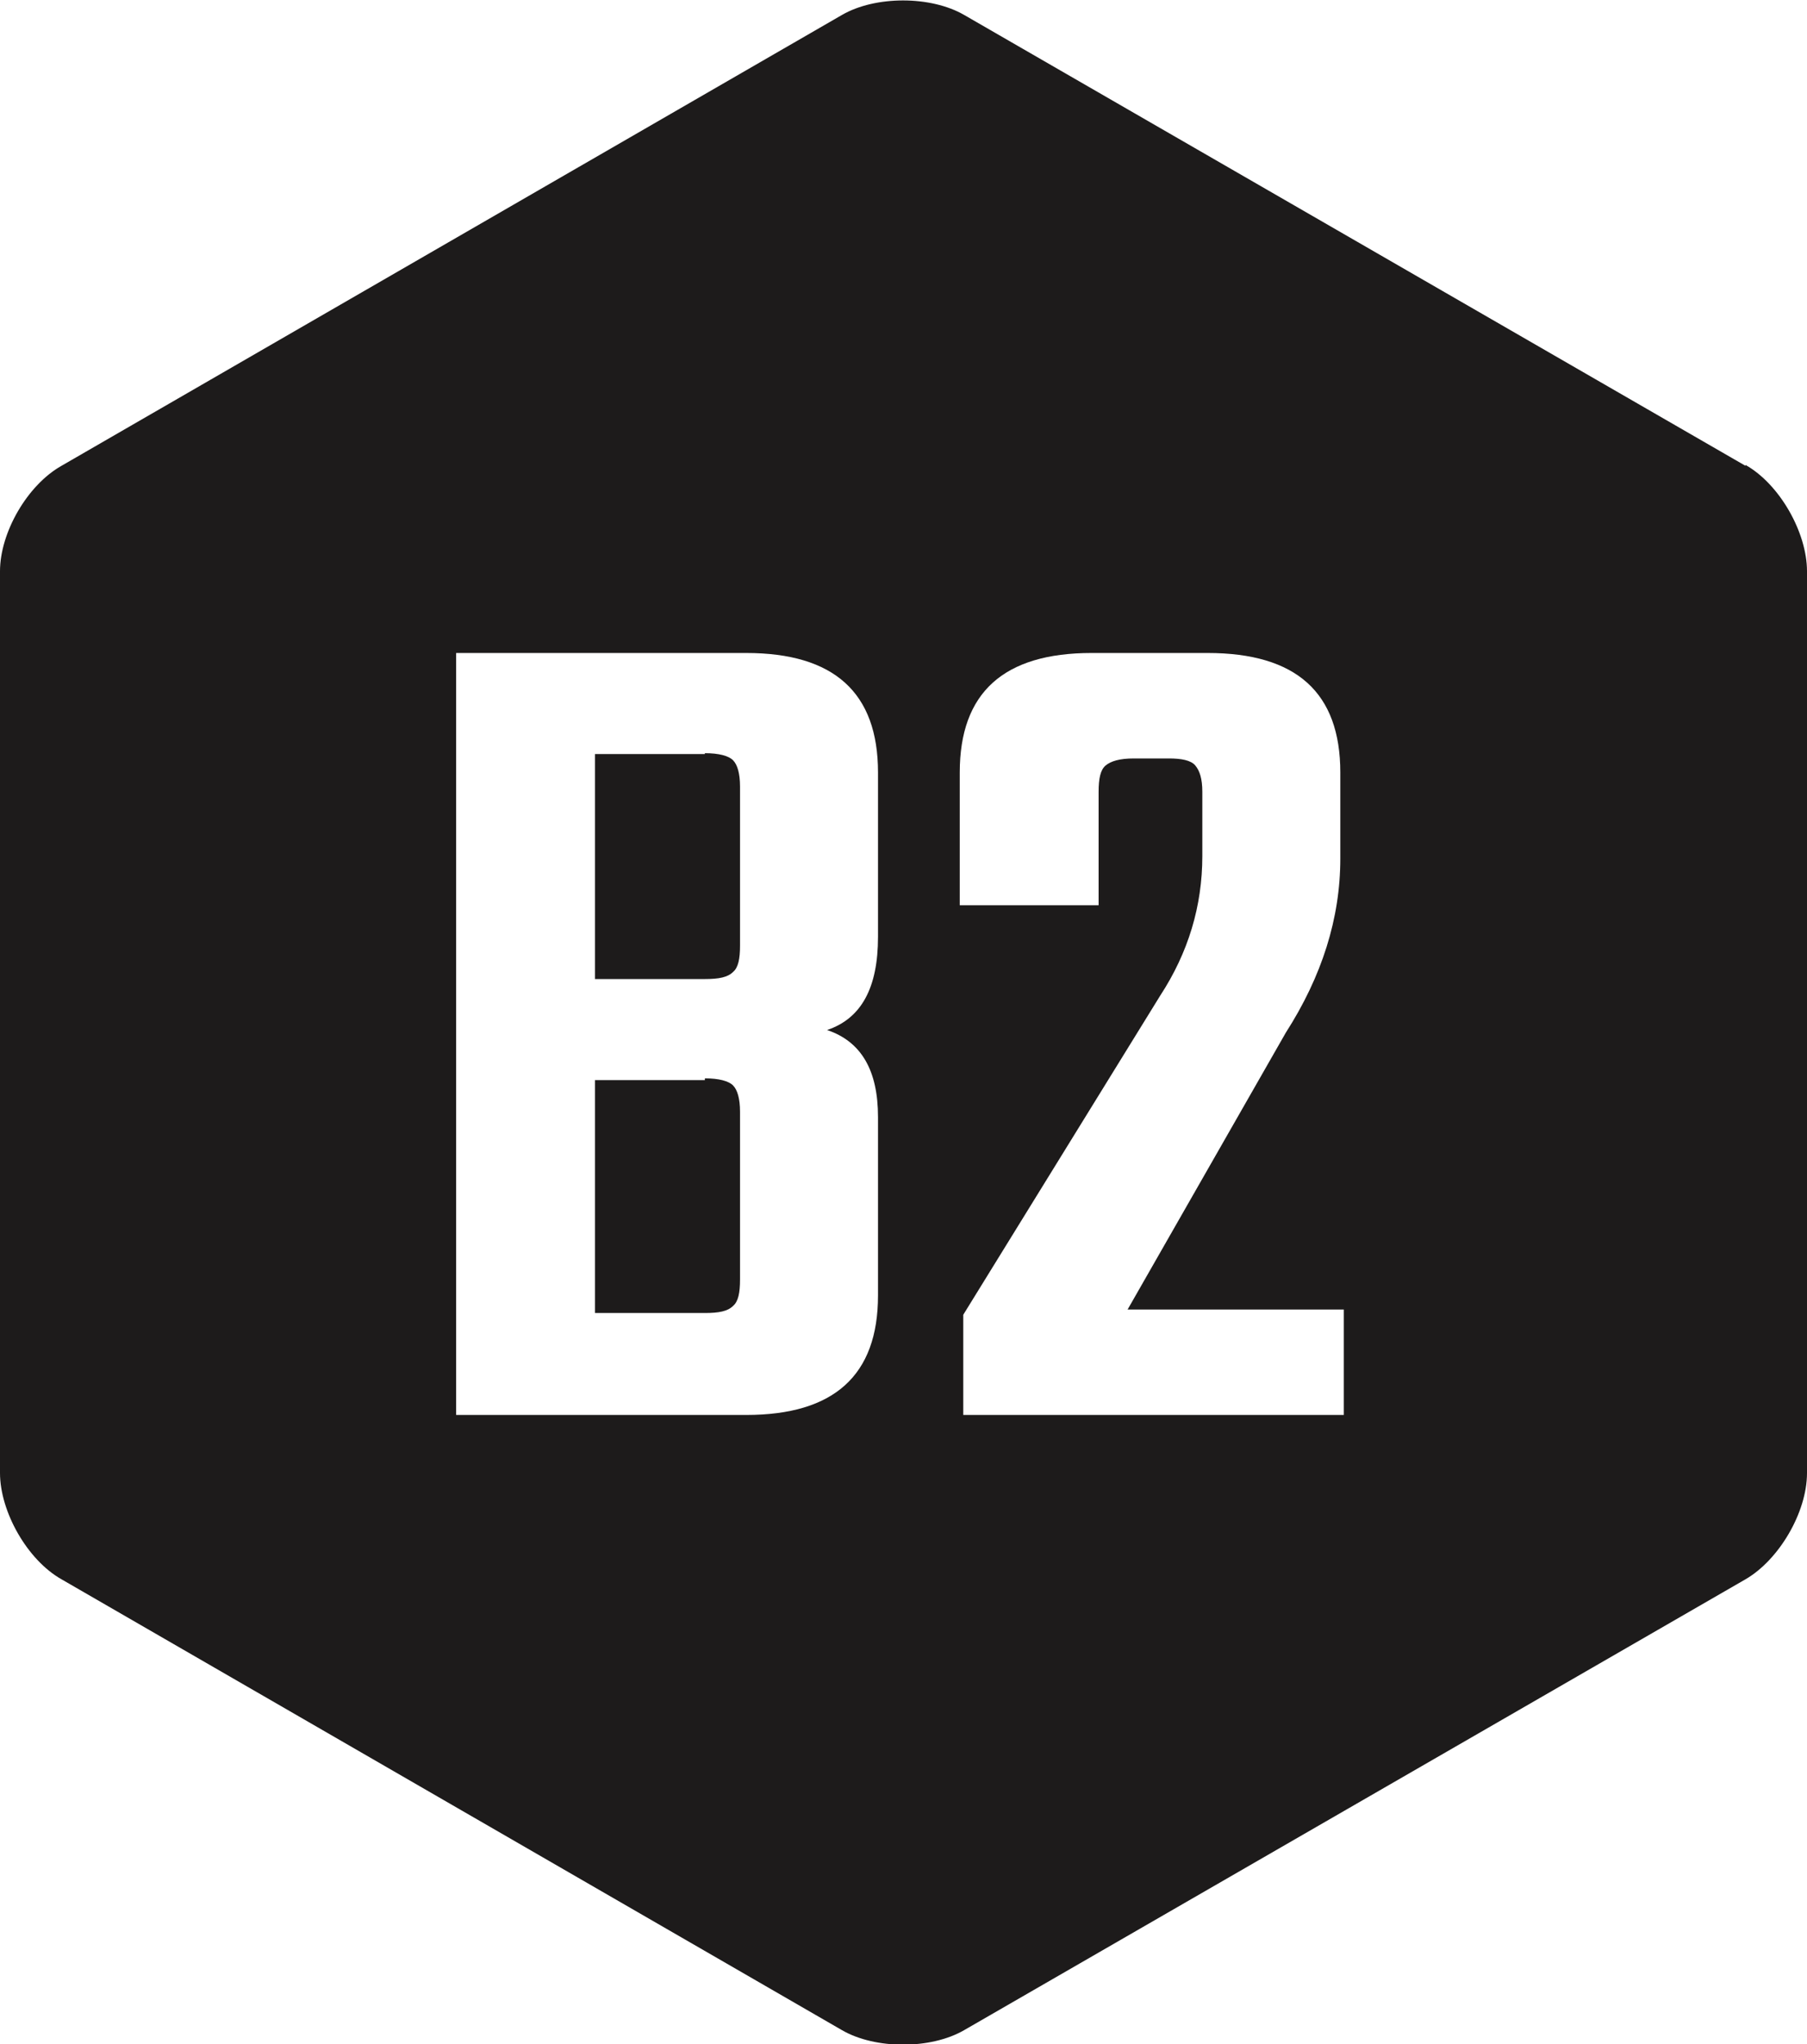 <svg viewBox="0 0 20.56 23.26" xmlns="http://www.w3.org/2000/svg" data-name="Layer 2" id="Layer_2">
  <defs>
    <style>
      .cls-1 {
        fill: #1d1b1b;
      }
    </style>
  </defs>
  <g data-name="Layer 3" id="Layer_3">
    <g>
      <path d="M8.02,12.29h-1.25v2.65h1.25c.16,0,.26-.02.32-.08.06-.05.08-.15.08-.3v-1.91c0-.15-.03-.25-.08-.3-.05-.05-.16-.08-.32-.08Z" class="cls-1"></path>
      <path d="M8.02,8.58h-1.25v2.56h1.25c.16,0,.26-.02.32-.08.06-.05.08-.15.08-.3v-1.81c0-.15-.03-.25-.08-.3-.05-.05-.16-.08-.32-.08Z" class="cls-1"></path>
      <path d="M19.86,5.3L10.97.17c-.38-.22-1.01-.22-1.39,0L.7,5.3C.31,5.52,0,6.06,0,6.5v10.26c0,.44.31.99.7,1.21l8.88,5.13c.38.22,1.01.22,1.39,0l8.89-5.13c.38-.22.7-.76.7-1.21V6.5c0-.44-.31-.99-.7-1.21ZM9.99,10.66c0,.58-.19.93-.58,1.06.39.13.58.46.58.99v2.03c0,.91-.5,1.36-1.5,1.36h-3.3V7.43h3.3c1,0,1.5.45,1.5,1.36v1.87ZM15.29,16.1h-4.33v-1.14l2.24-3.63c.32-.49.48-1.02.48-1.59v-.73c0-.15-.03-.24-.08-.3s-.16-.08-.3-.08h-.4c-.16,0-.26.03-.32.08-.06.05-.08.15-.08.3v1.29h-1.58v-1.51c0-.91.5-1.36,1.5-1.36h1.32c1.01,0,1.51.45,1.51,1.36v.98c0,.68-.21,1.34-.62,1.98l-1.8,3.15h2.46v1.21Z" class="cls-1"></path>
    </g>
  </g>
</svg>